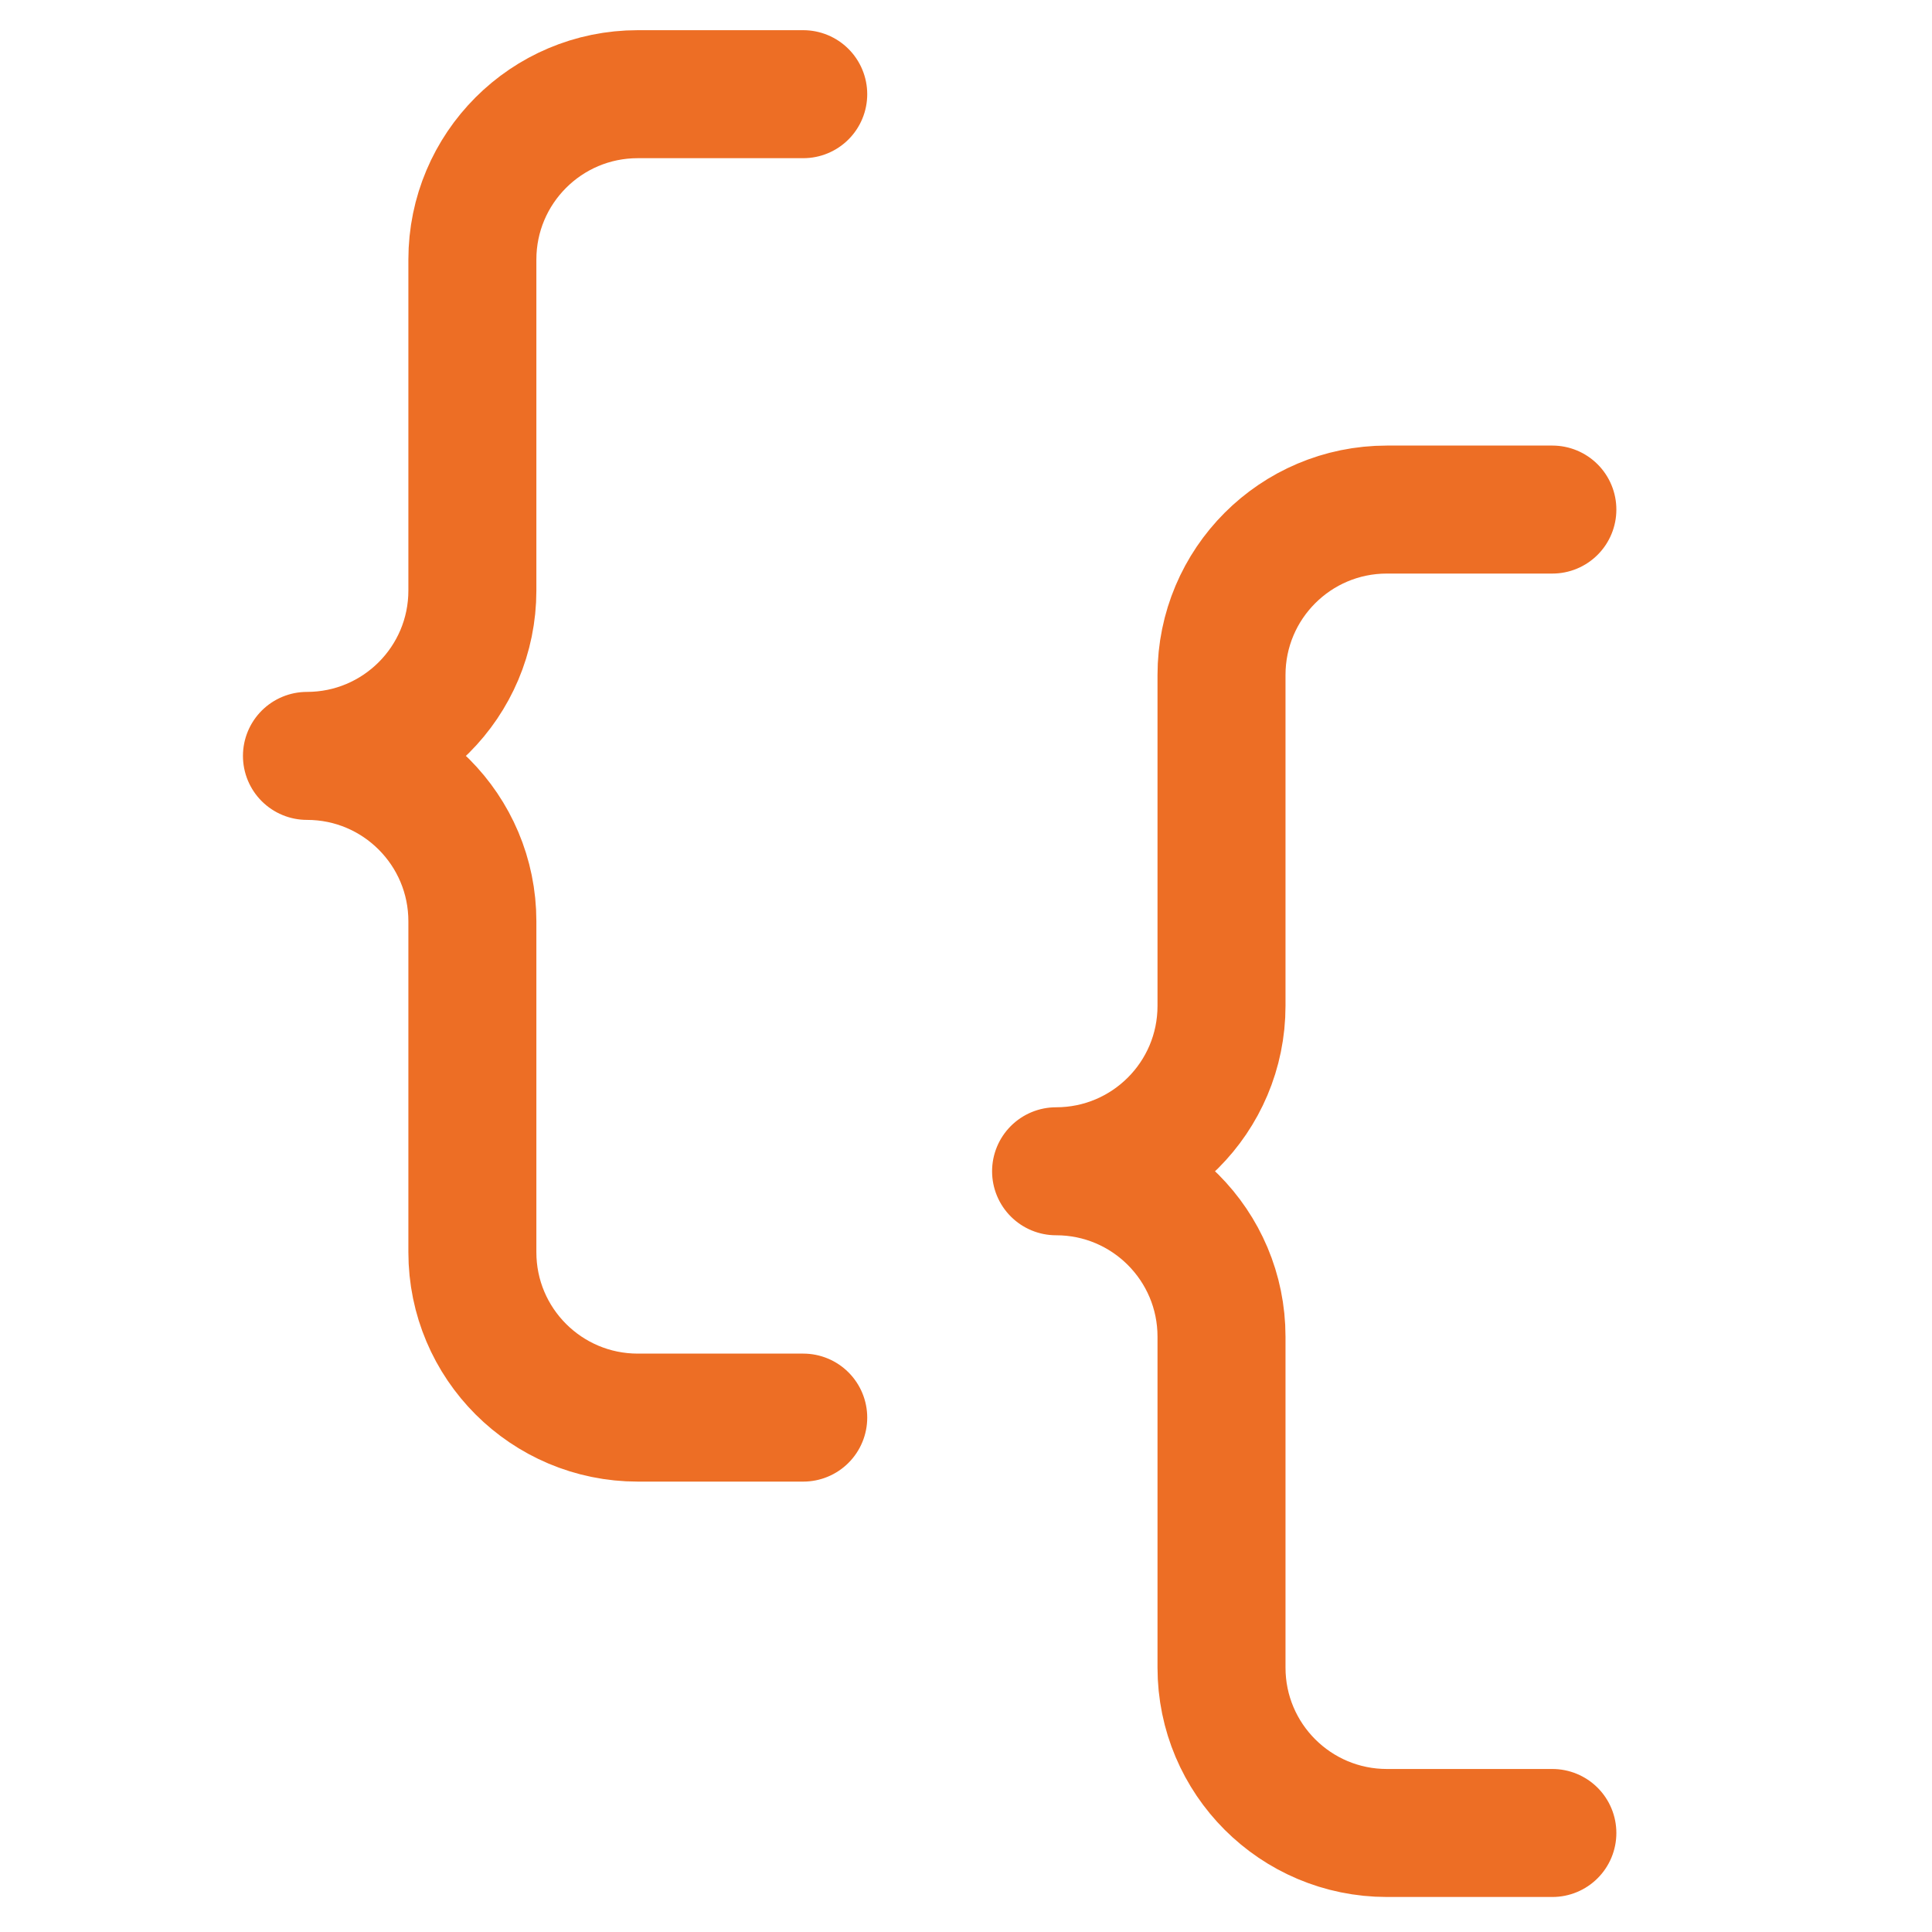 <?xml version="1.0" encoding="utf-8"?>
<!-- Generator: Adobe Illustrator 25.3.0, SVG Export Plug-In . SVG Version: 6.00 Build 0)  -->
<svg version="1.1" id="bracket-circle-2" xmlns="http://www.w3.org/2000/svg" xmlns:xlink="http://www.w3.org/1999/xlink" x="0px"
	 y="0px" viewBox="0 0 800 800" style="enable-background:new 0 0 800 800;" xml:space="preserve">
<style type="text/css">
	.st0{fill:none;stroke:#ED6E25;stroke-width:53;stroke-linecap:round;stroke-linejoin:round;stroke-miterlimit:133.333;}
</style>
<g>
	<path id="primary-2" class="st0" d="M332.6,39h-68.5c-37.9,0-68.5,30.7-68.5,68.5v137c0,37.9-30.7,68.5-68.5,68.5
		c37.9,0,68.5,30.7,68.5,68.5v137c0,37.9,30.7,68.5,68.5,68.5h68.5"/>
</g>
<g>
	<path id="primary-2_1_" class="st0" d="M642.8,211h-68.5c-37.9,0-68.5,30.7-68.5,68.5v137c0,37.9-30.7,68.5-68.5,68.5
		c37.9,0,68.5,30.7,68.5,68.5v137c0,37.9,30.7,68.5,68.5,68.5h68.5"/>
</g>
</svg>
